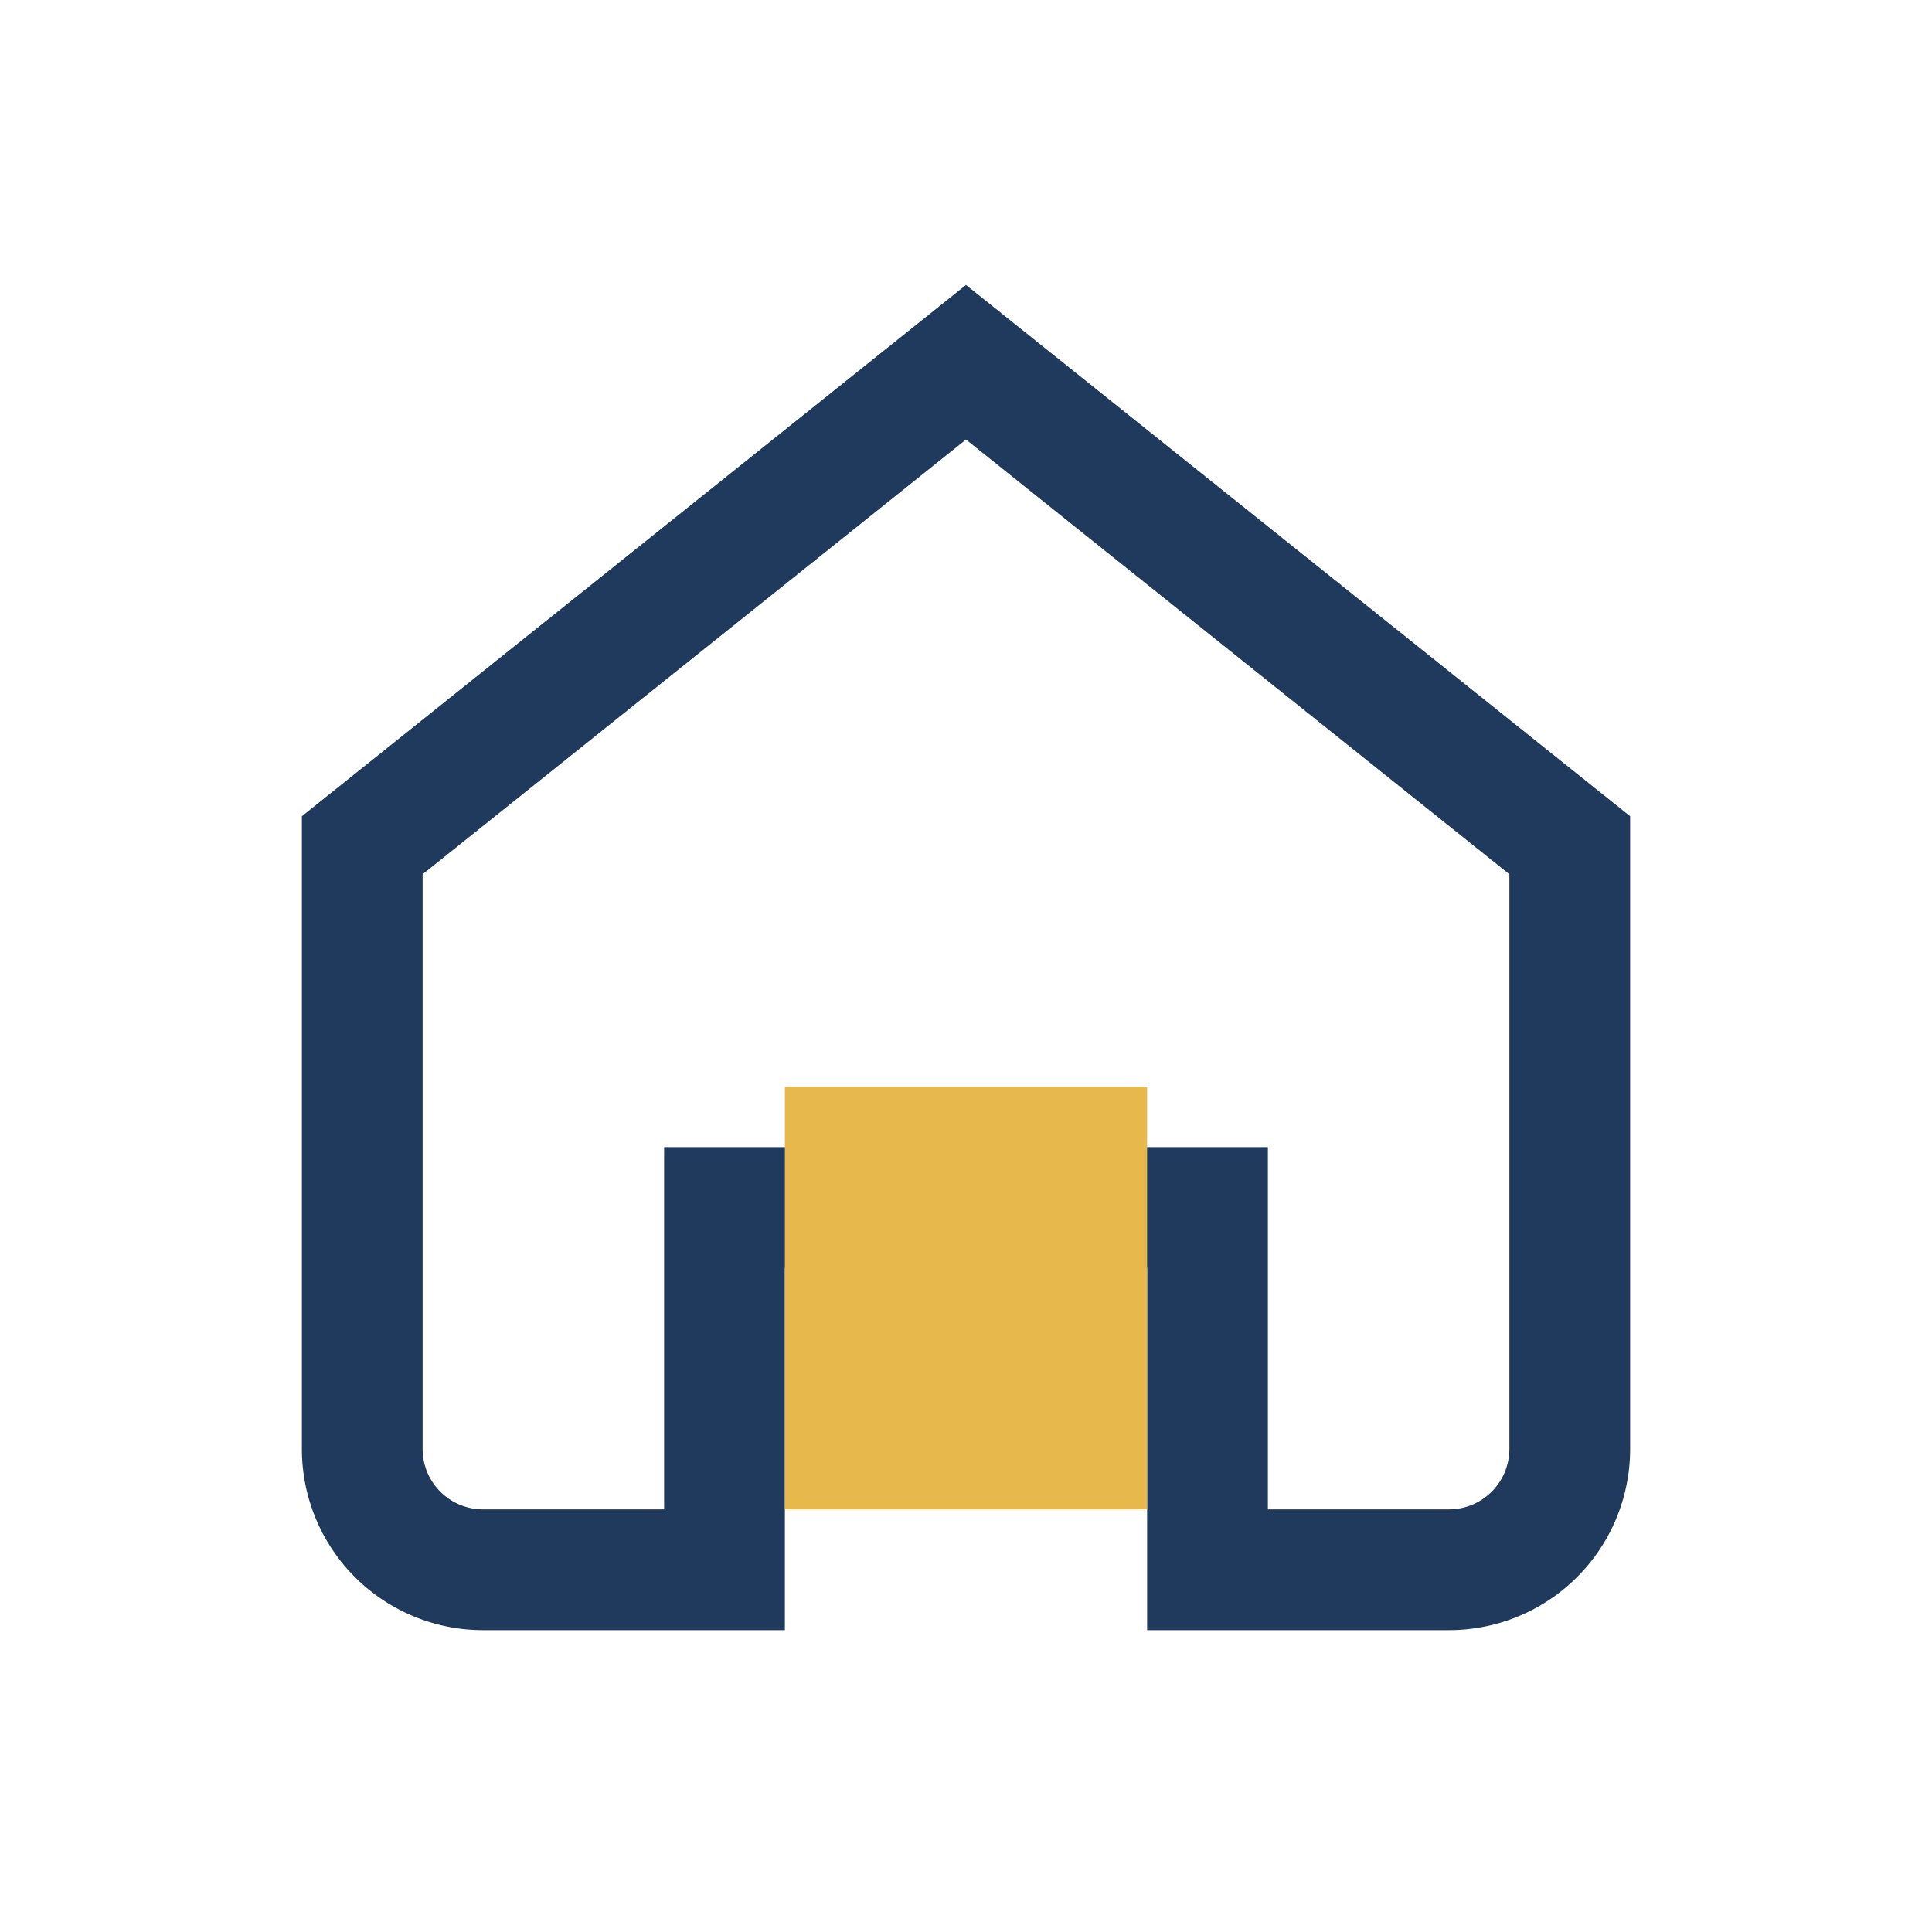 <?xml version="1.0" encoding="UTF-8"?>
<svg xmlns="http://www.w3.org/2000/svg" width="32" height="32" viewBox="0 0 32 32"><path d="M6 14l10-8 10 8v10a2 2 0 0 1-2 2h-4V20h-8v6h-4a2 2 0 0 1-2-2V14z" fill="none" stroke="#1F3A5C" stroke-width="2"/><rect x="13" y="18" width="6" height="7" fill="#E7B84C"/></svg>